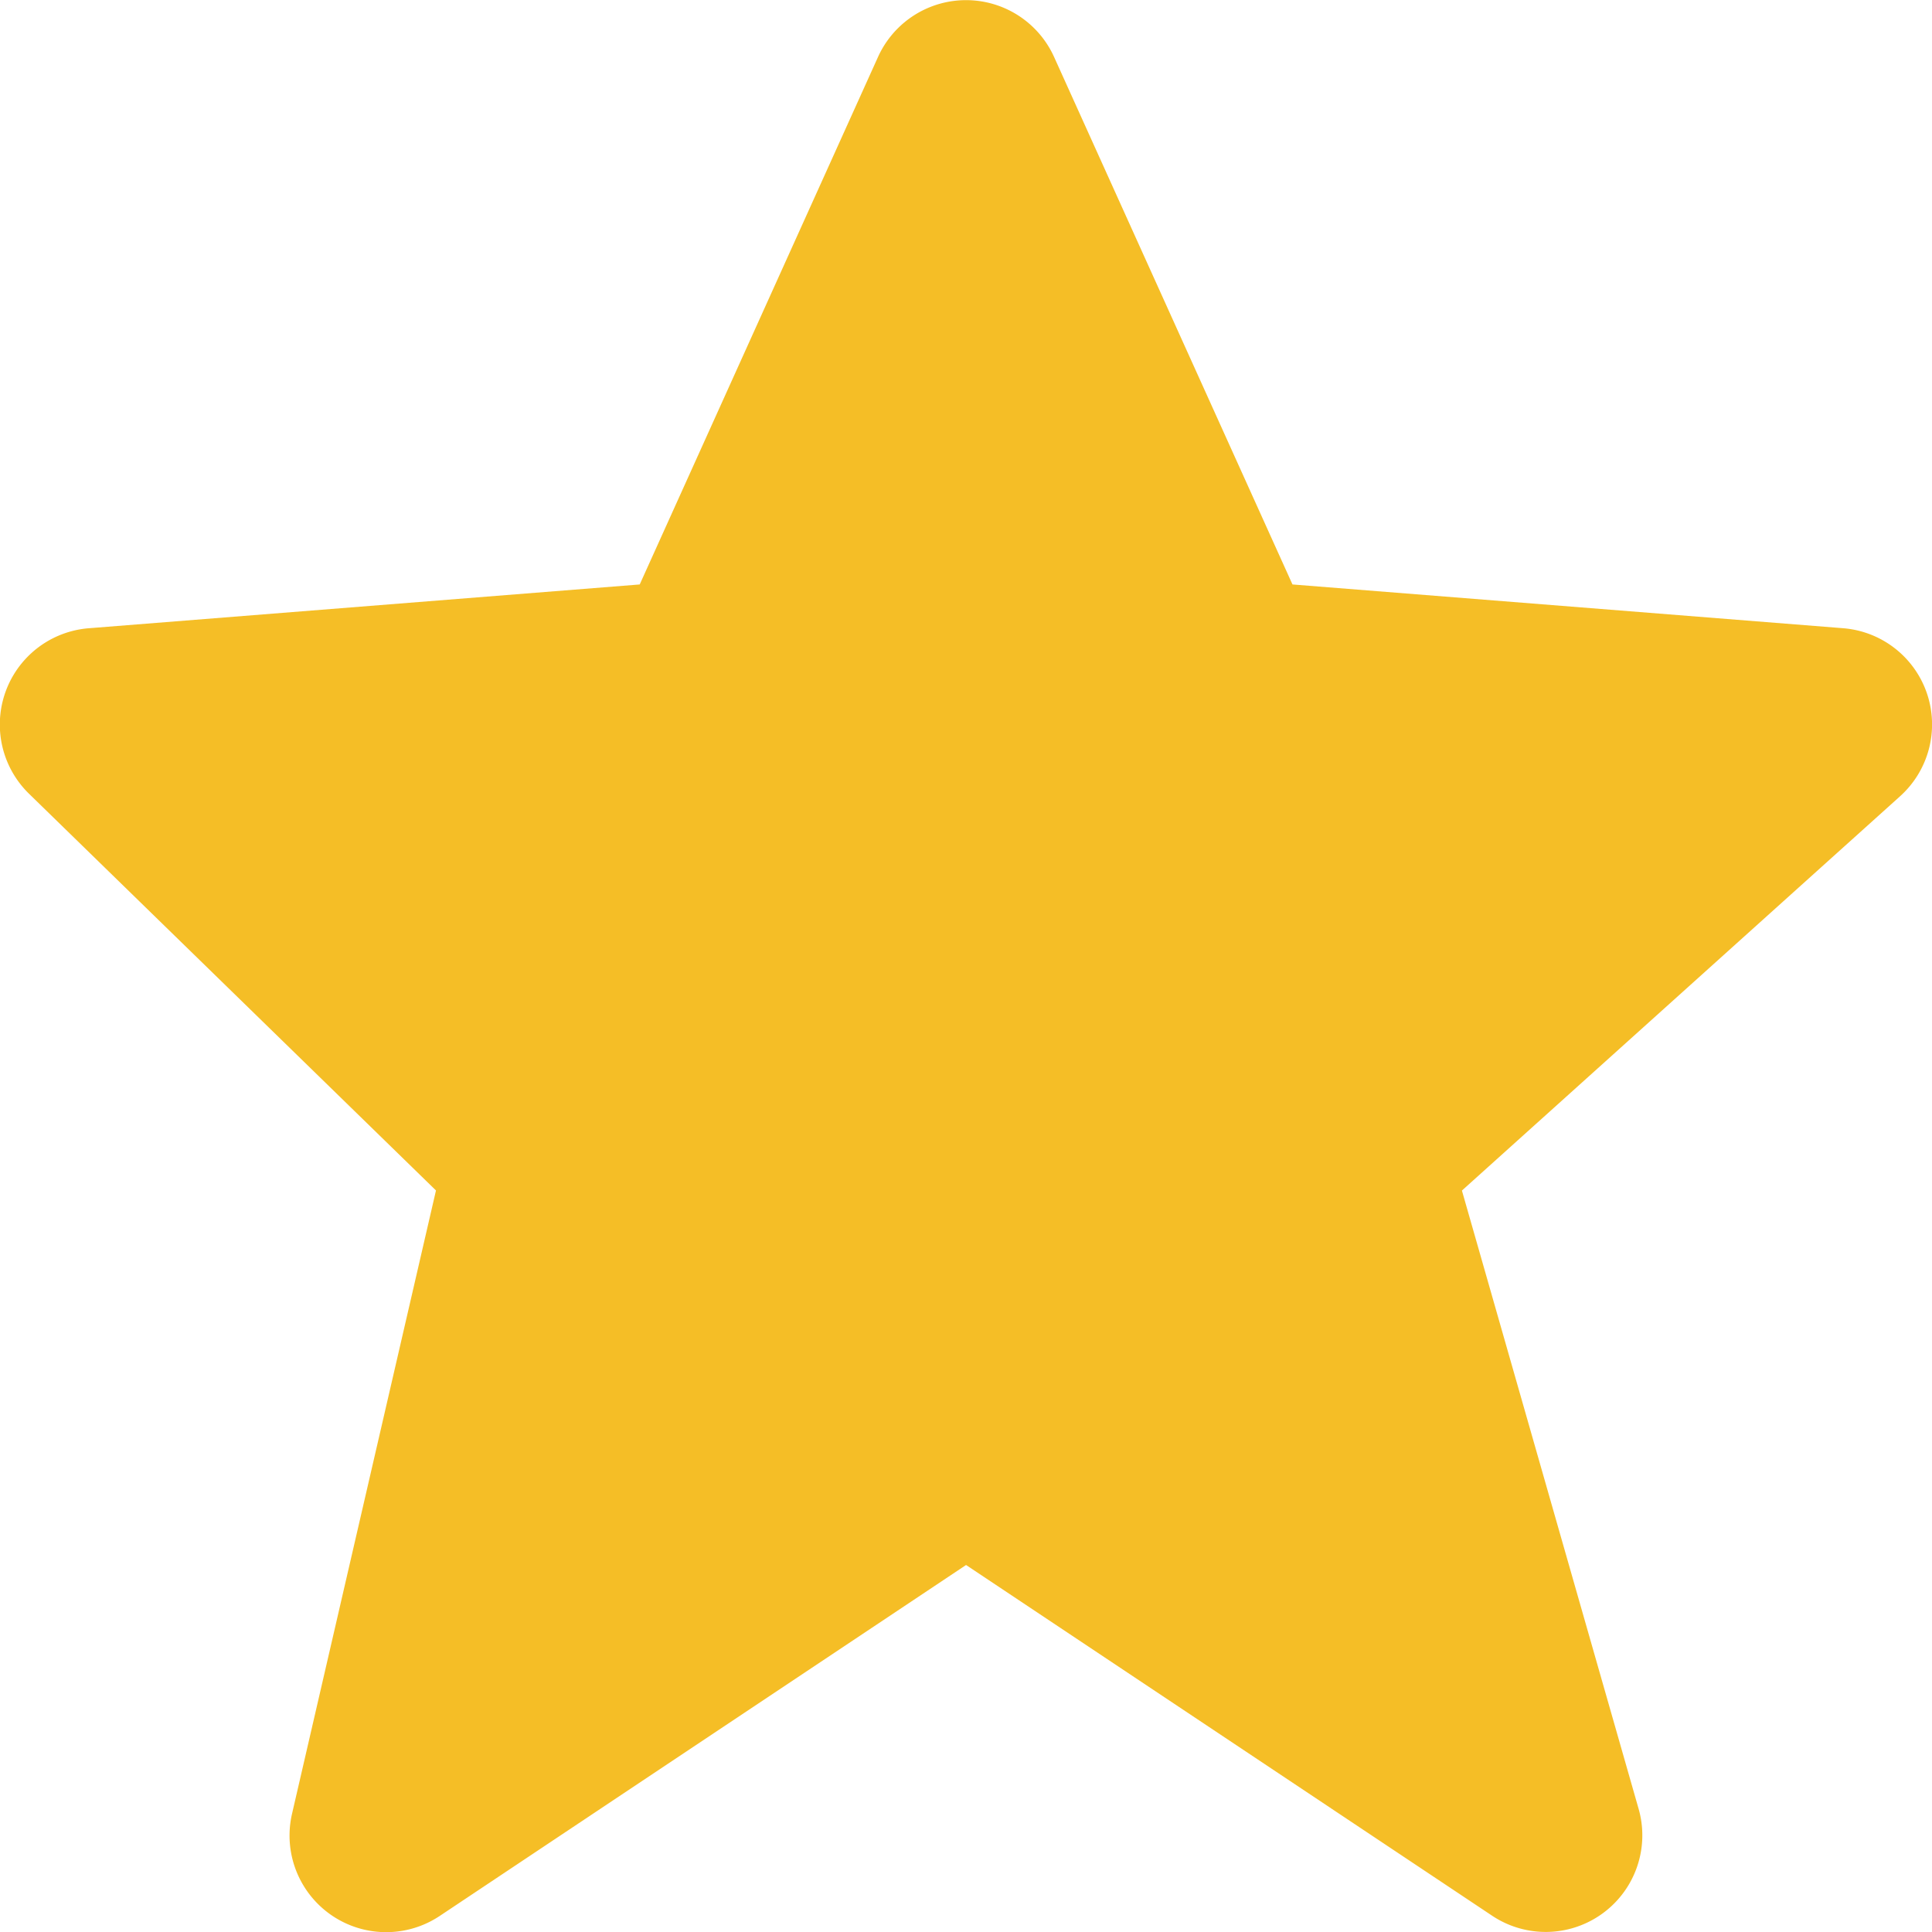 <svg xmlns="http://www.w3.org/2000/svg" width="19.999" height="20" viewBox="0 0 19.999 20">
  <path id="bxs-star" d="M21.947,9.179a1,1,0,0,0-.868-.676l-5.7-.453L12.911,2.589a1,1,0,0,0-1.822,0L8.622,8.05l-5.7.453A1,1,0,0,0,2.3,10.216l4.213,4.107-1.49,6.452a1,1,0,0,0,1.53,1.057L12,18.2l5.445,3.63a1,1,0,0,0,1.517-1.106l-1.829-6.4,4.536-4.082A1,1,0,0,0,21.947,9.179Z" transform="translate(-2 -2)" fill="#f5be26"/>
</svg>
